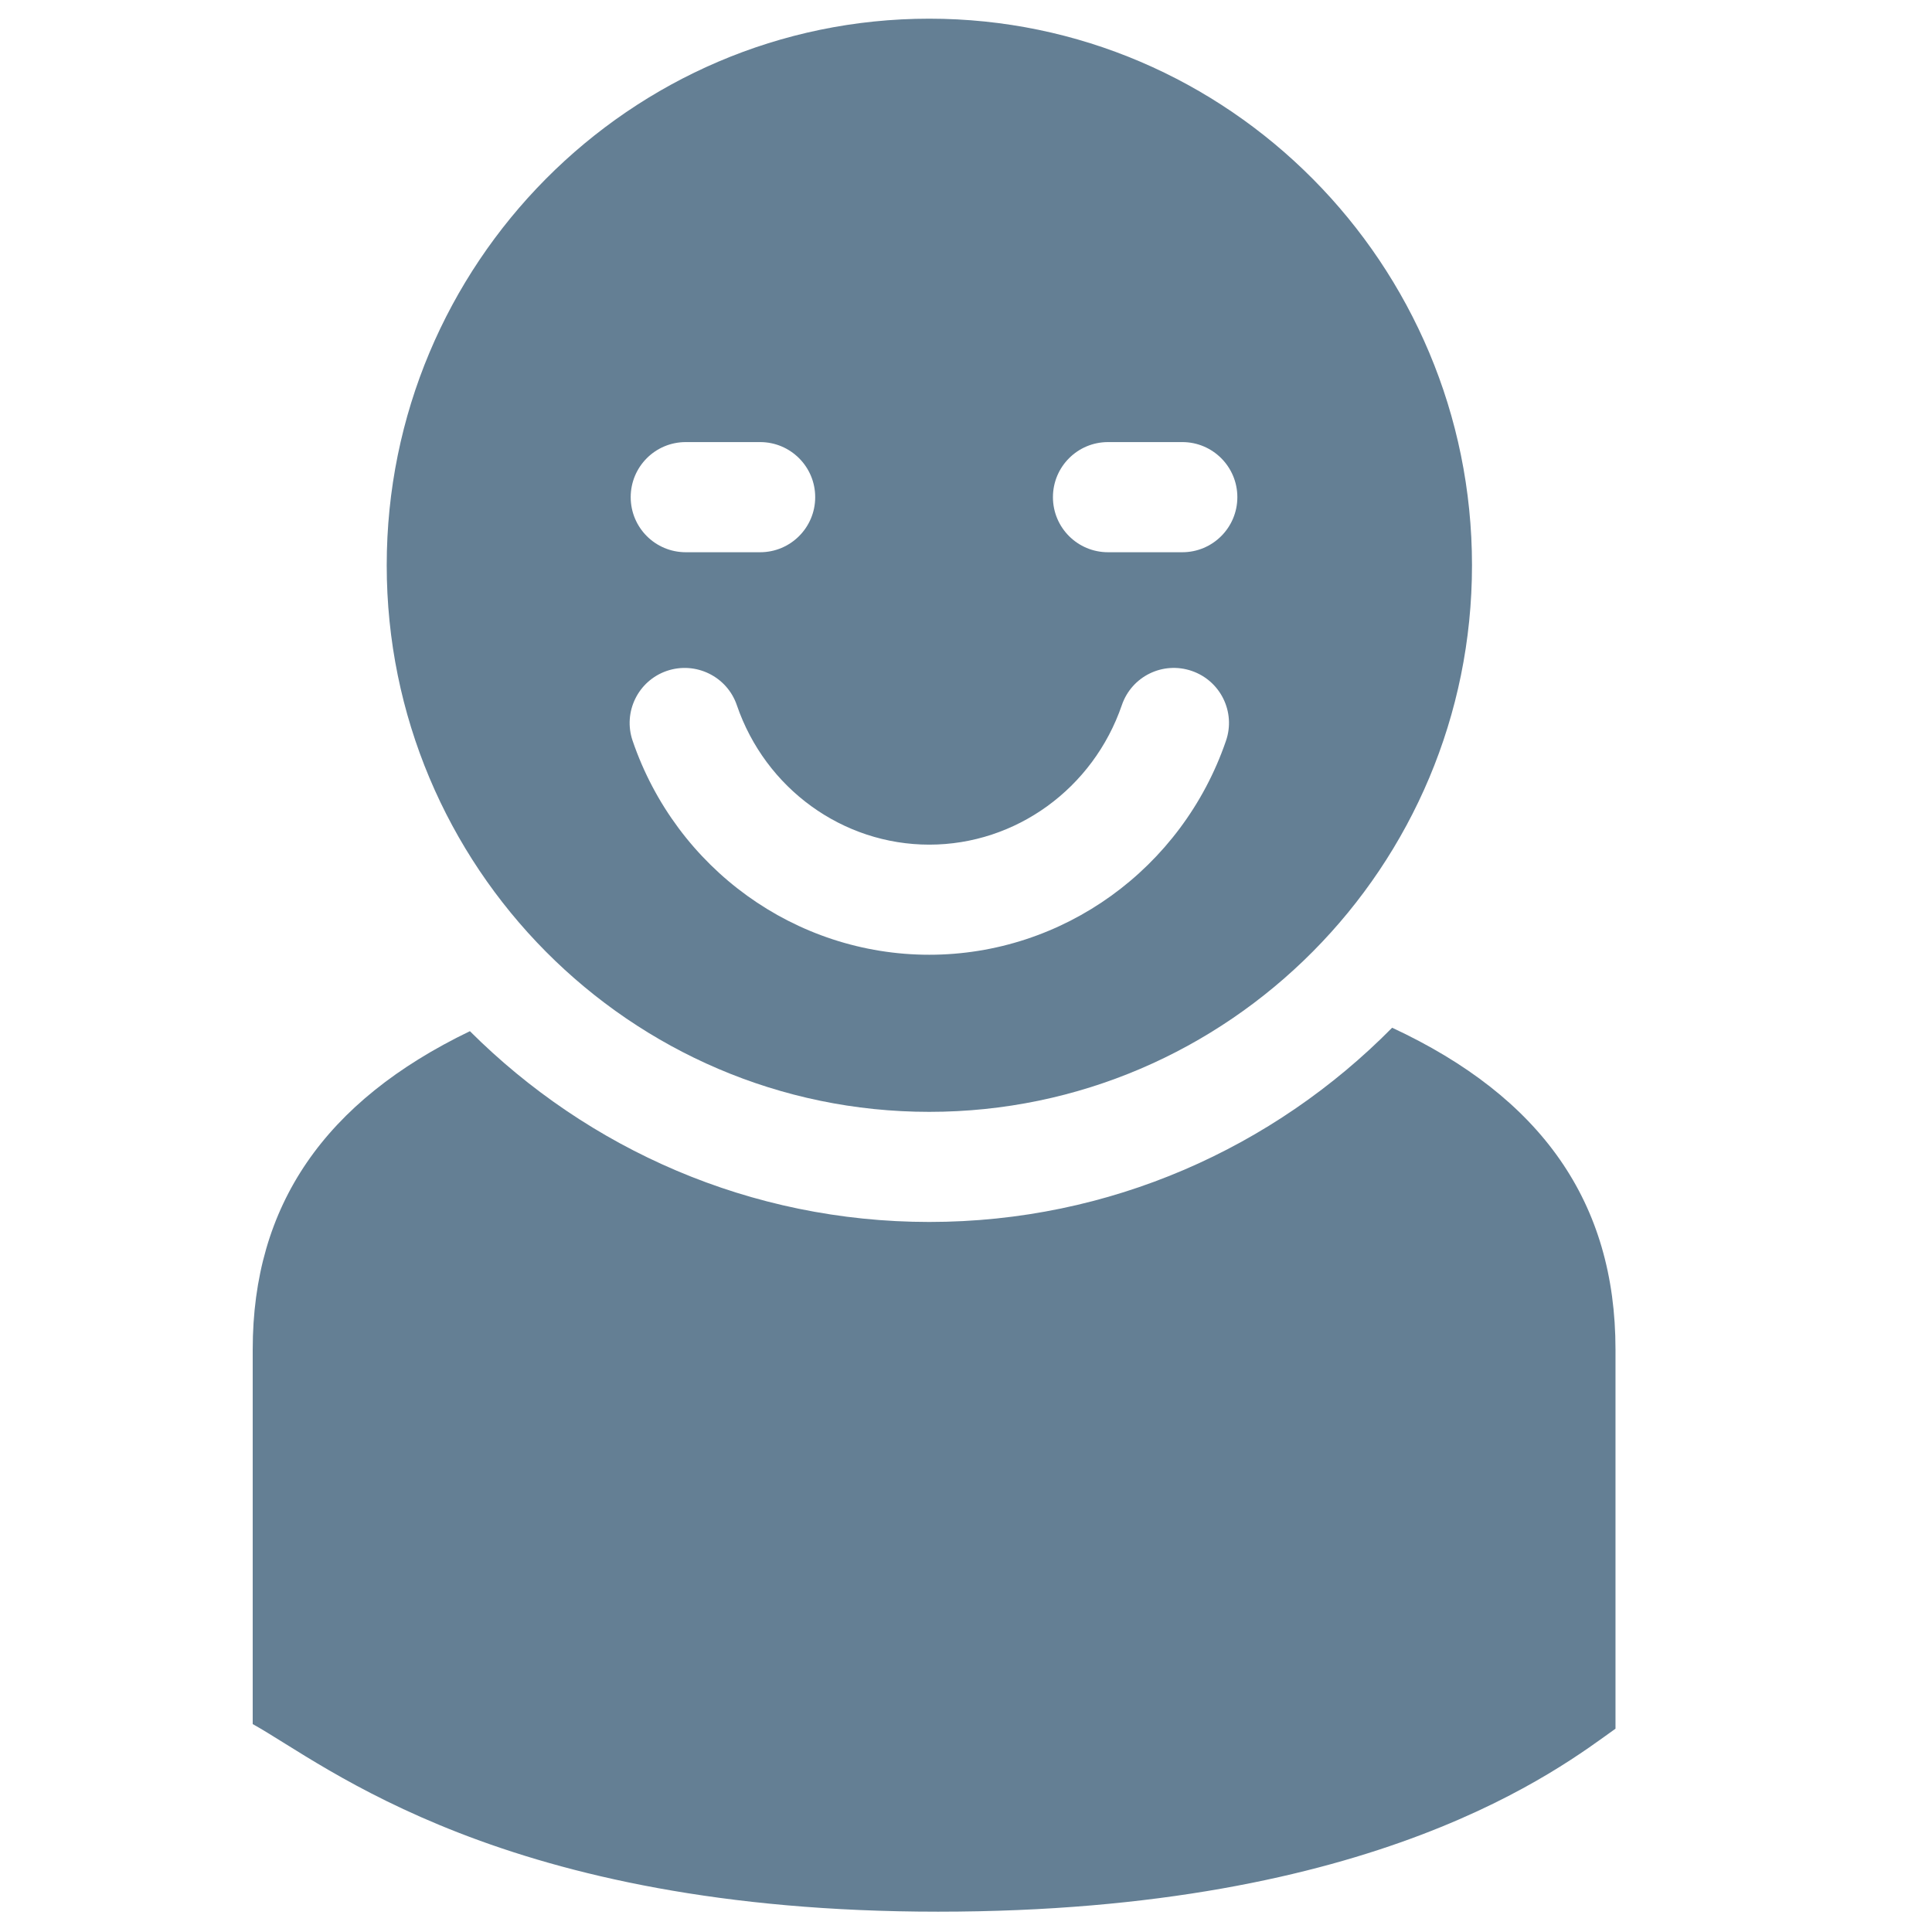<?xml version="1.0" ?>
<!DOCTYPE svg  PUBLIC '-//W3C//DTD SVG 1.1//EN'  'http://www.w3.org/Graphics/SVG/1.1/DTD/svg11.dtd'>
<svg width="800px" height="800px" viewBox="0 0 91 91" enable-background="new 0 0 91 91" id="Layer_1" version="1.1" xml:space="preserve" xmlns="http://www.w3.org/2000/svg" xmlns:xlink="http://www.w3.org/1999/xlink">
<g>
<g>
<path d="M43.77,52.37c14.094,0,25.563-11.551,25.563-25.746S57.863,0.88,43.77,0.88    c-14.092,0-25.555,11.549-25.555,25.744S29.678,52.37,43.77,52.37z M52.189,20.823h3.5c1.43,0,2.592,1.16,2.592,2.594    s-1.162,2.594-2.592,2.594h-3.5c-1.434,0-2.594-1.16-2.594-2.594S50.756,20.823,52.189,20.823z M32.301,20.823h3.502    c1.432,0,2.594,1.16,2.594,2.594s-1.162,2.594-2.594,2.594h-3.502c-1.436,0-2.594-1.16-2.594-2.594S30.865,20.823,32.301,20.823z     M31.412,31.599c1.355-0.459,2.83,0.26,3.293,1.613c1.344,3.932,4.988,6.572,9.066,6.572c4.074,0,7.721-2.641,9.07-6.574    c0.465-1.354,1.93-2.074,3.291-1.609c1.357,0.465,2.08,1.939,1.613,3.293c-2.068,6.027-7.686,10.076-13.975,10.076    c-6.297,0-11.912-4.049-13.973-10.08C29.334,33.536,30.057,32.062,31.412,31.599z" fill="#647F94"/>
<path d="M65.572,48.407C60,54.052,52.287,57.556,43.77,57.556c-8.432,0-16.076-3.438-21.637-8.986    c-6.846,3.301-10.23,8.203-10.23,14.992v17.645c3.43,1.9,11.766,8.836,32.285,8.836c20.705,0,29.332-6.783,31.904-8.619V63.558    C76.092,56.64,72.613,51.685,65.572,48.407z" fill="#647F94"/>
</g>
</g>
</svg>